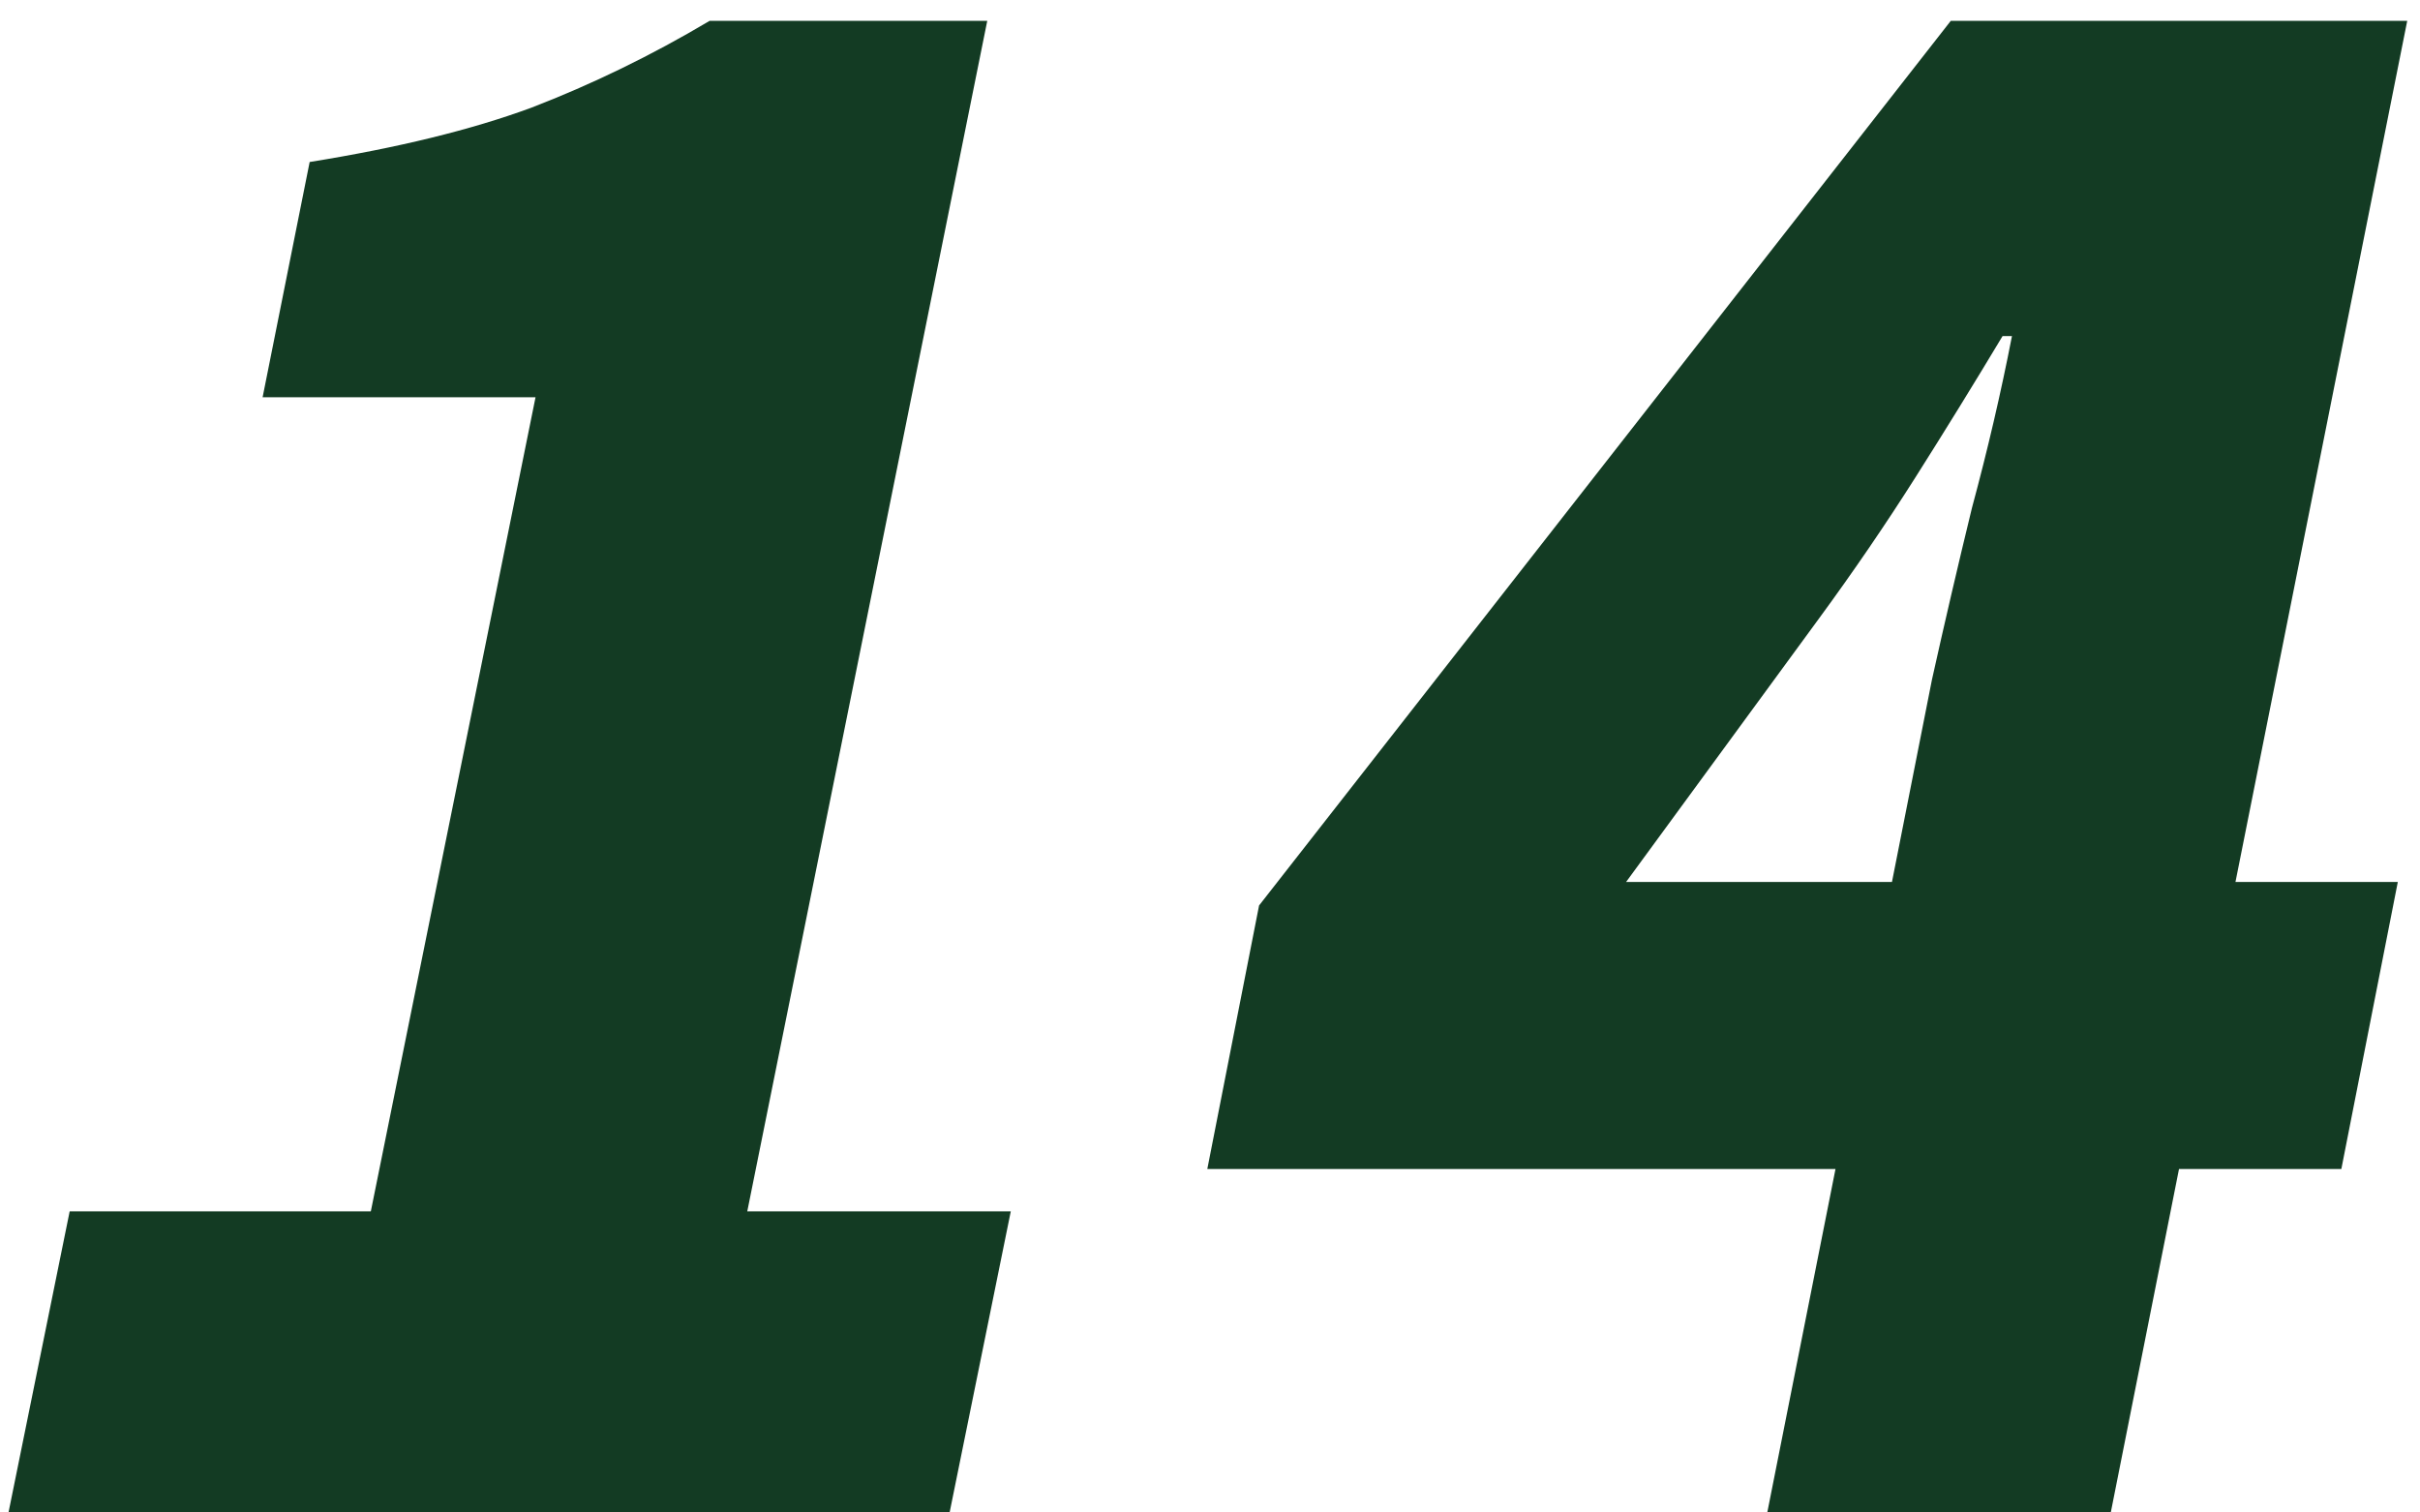 <svg width="72" height="45" viewBox="0 0 72 45" fill="none" xmlns="http://www.w3.org/2000/svg">
<path d="M0.253 45L2.073 36.04H11.033L15.933 11.82H7.813L9.213 4.82C11.826 4.4 14.02 3.863 15.793 3.21C17.613 2.51 19.386 1.647 21.113 0.62H29.373L22.233 36.04H30.073L28.253 45H0.253ZM62.8 45H52.58L54.61 34.78H35.92L37.46 26.94L58.04 0.62H71.62L66.51 26.24H71.34L69.66 34.78H64.83L62.8 45ZM48.38 26.24H56.29L57.48 20.22C57.853 18.54 58.25 16.837 58.67 15.11C59.137 13.383 59.533 11.68 59.86 10H59.58C58.74 11.4 57.877 12.8 56.99 14.2C56.103 15.6 55.147 17 54.12 18.4L48.38 26.24Z" fill="#133B23"/>
</svg>
